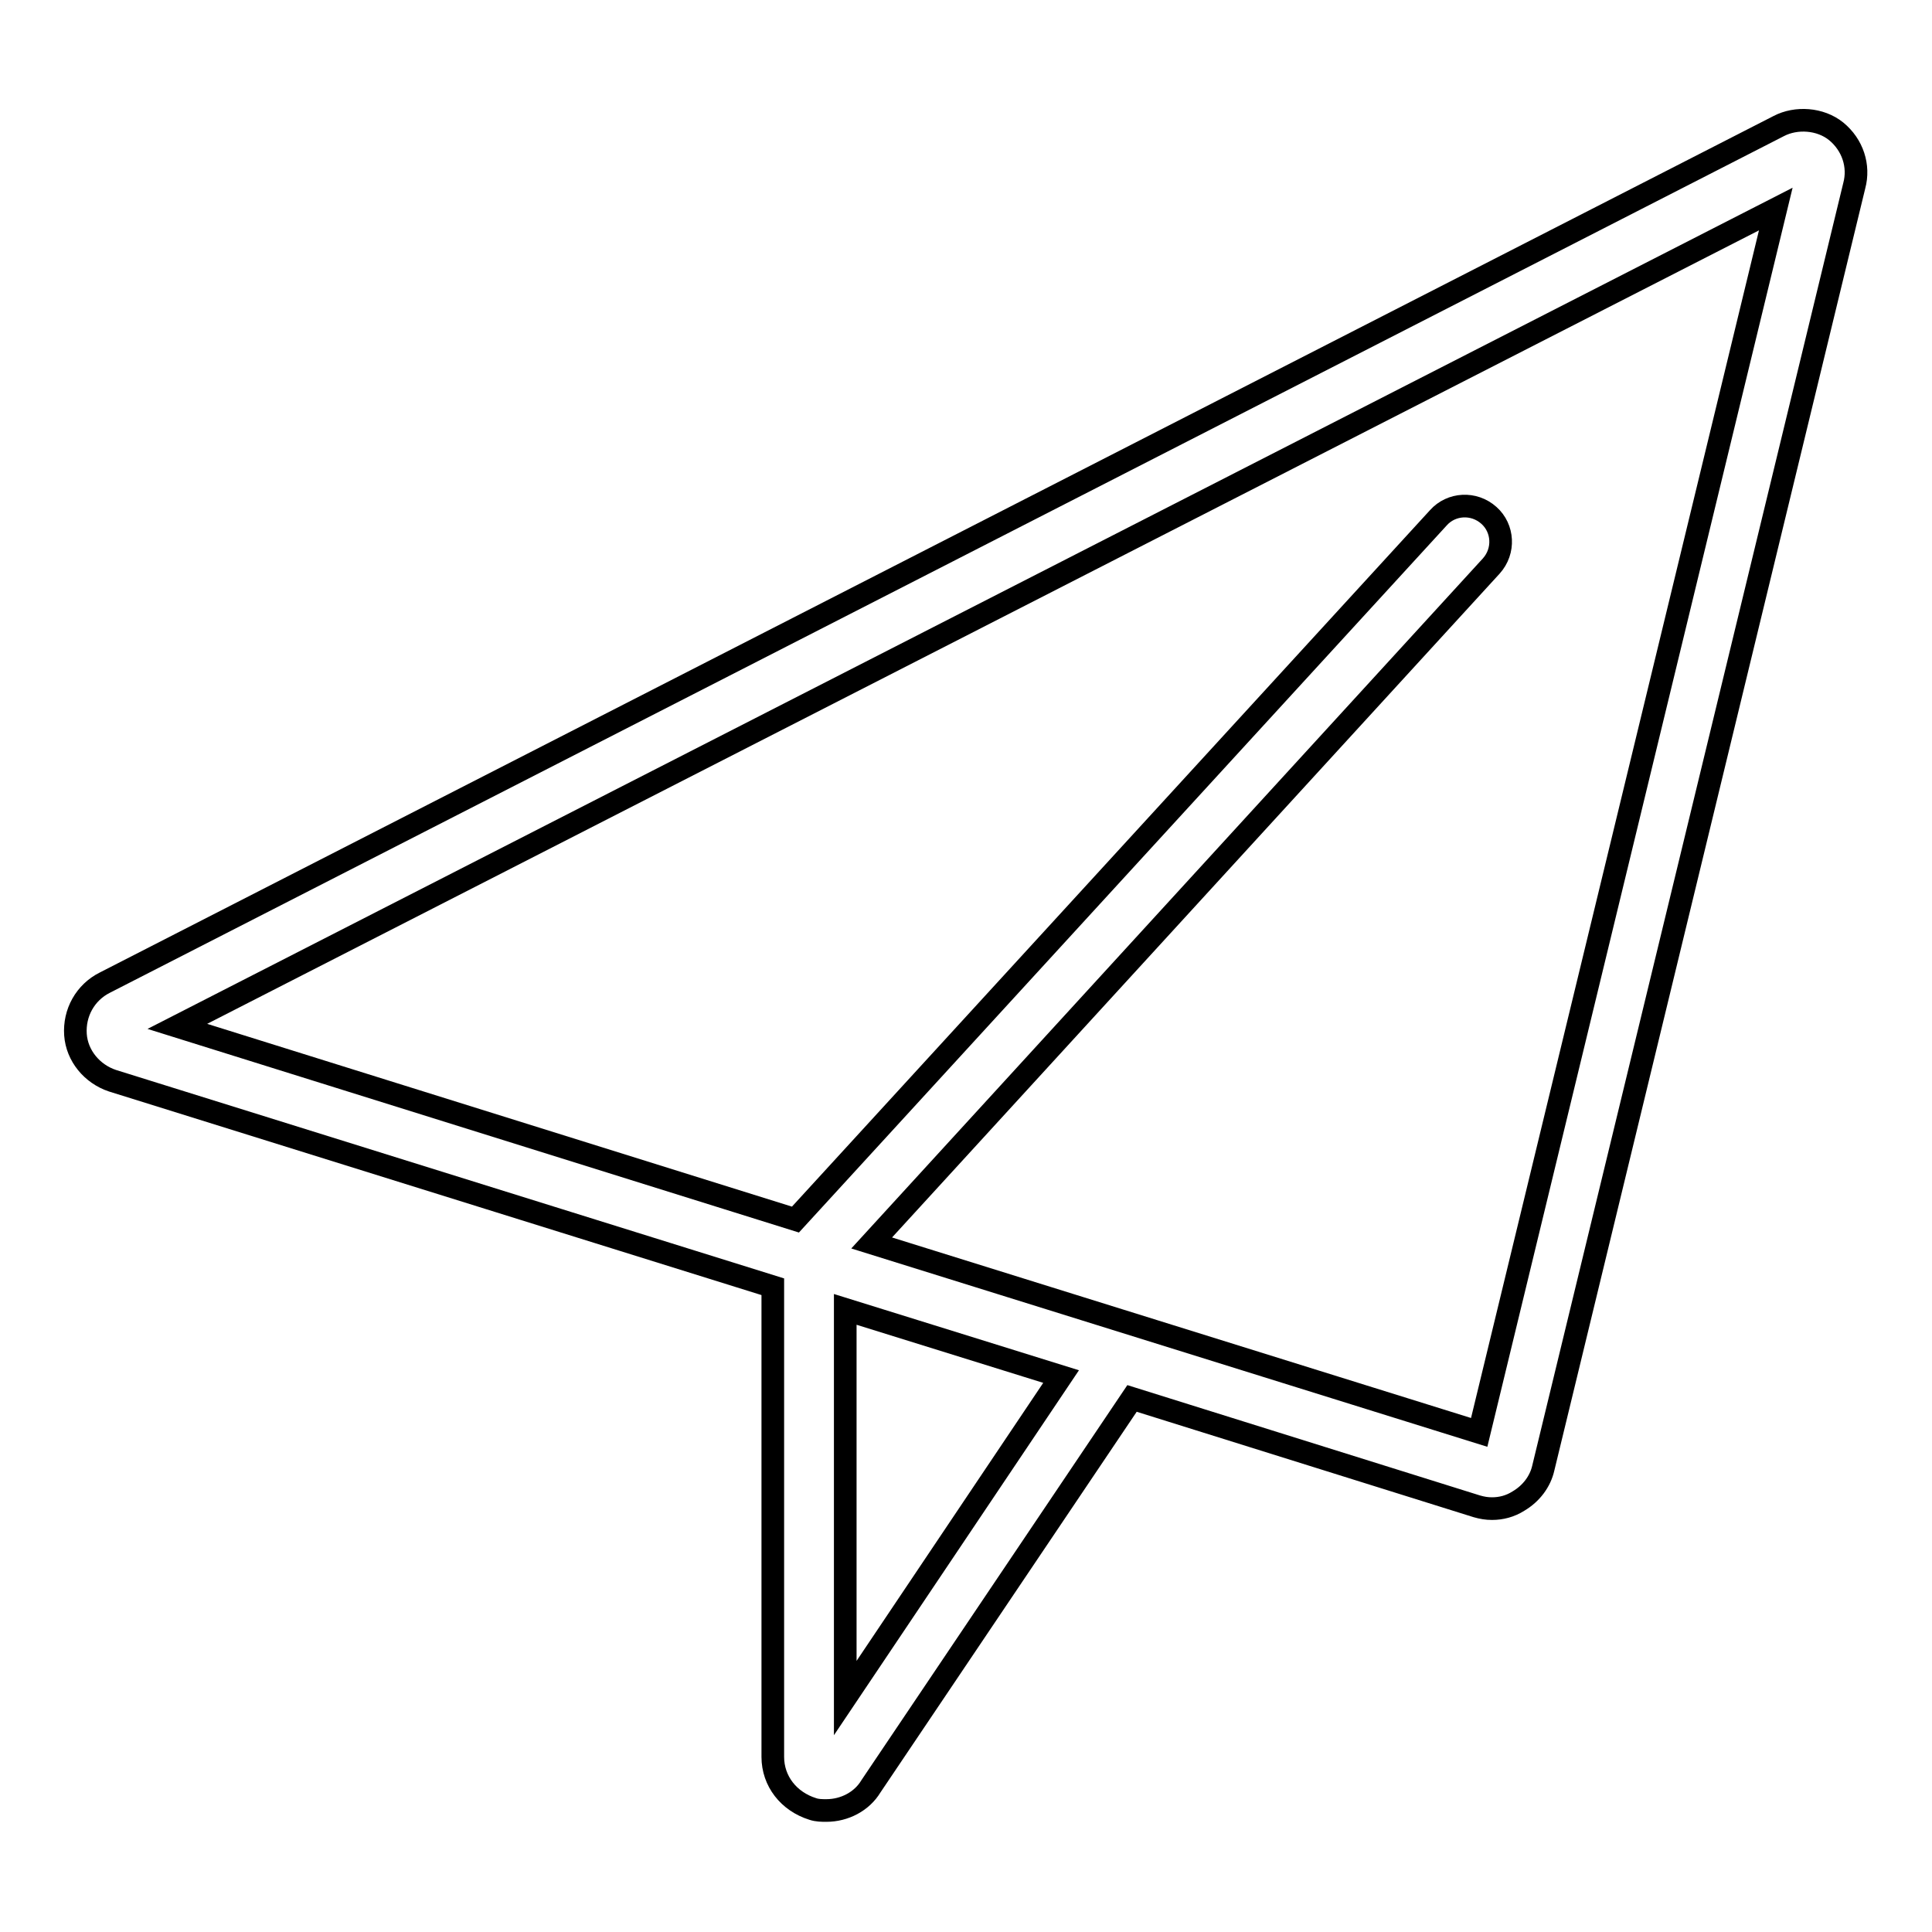 <?xml version="1.0" encoding="utf-8"?>
<!-- Svg Vector Icons : http://www.onlinewebfonts.com/icon -->
<!DOCTYPE svg PUBLIC "-//W3C//DTD SVG 1.1//EN" "http://www.w3.org/Graphics/SVG/1.1/DTD/svg11.dtd">
<svg version="1.1" xmlns="http://www.w3.org/2000/svg" xmlns:xlink="http://www.w3.org/1999/xlink" x="0px" y="0px" viewBox="0 0 256 256" enable-background="new 0 0 256 256" xml:space="preserve">
<g><g><path stroke-width="3" fill-opacity="0" stroke="#000000"  d="M243.3,17.4c-2.1-1.7-5.3-1.9-7.6-0.7L13.9,130.2c-2.6,1.3-4.1,4-3.9,6.9c0.2,2.8,2.2,5.2,4.9,6.1l87.5,27.3v62.3c0,3.2,2.1,5.9,5.3,6.9c0.6,0.2,1.2,0.2,1.8,0.2c2.4,0,4.7-1.2,5.9-3.2l34.6-51.4l45.7,14.3c0.7,0.2,1.3,0.3,2,0.3c1.2,0,2.4-0.3,3.5-1c1.7-1,2.9-2.6,3.3-4.4l41.2-169.9C246.4,22,245.5,19.2,243.3,17.4z M112,225v-51.5l28.6,8.9L112,225z M196,189.8l-80.5-25.1l82.1-89.7c1.8-2,1.6-5-0.3-6.7c-2-1.8-5-1.6-6.7,0.3l-85.2,93l-81.9-25.6L235.3,27.7L196,189.8z"/></g></g>
</svg>